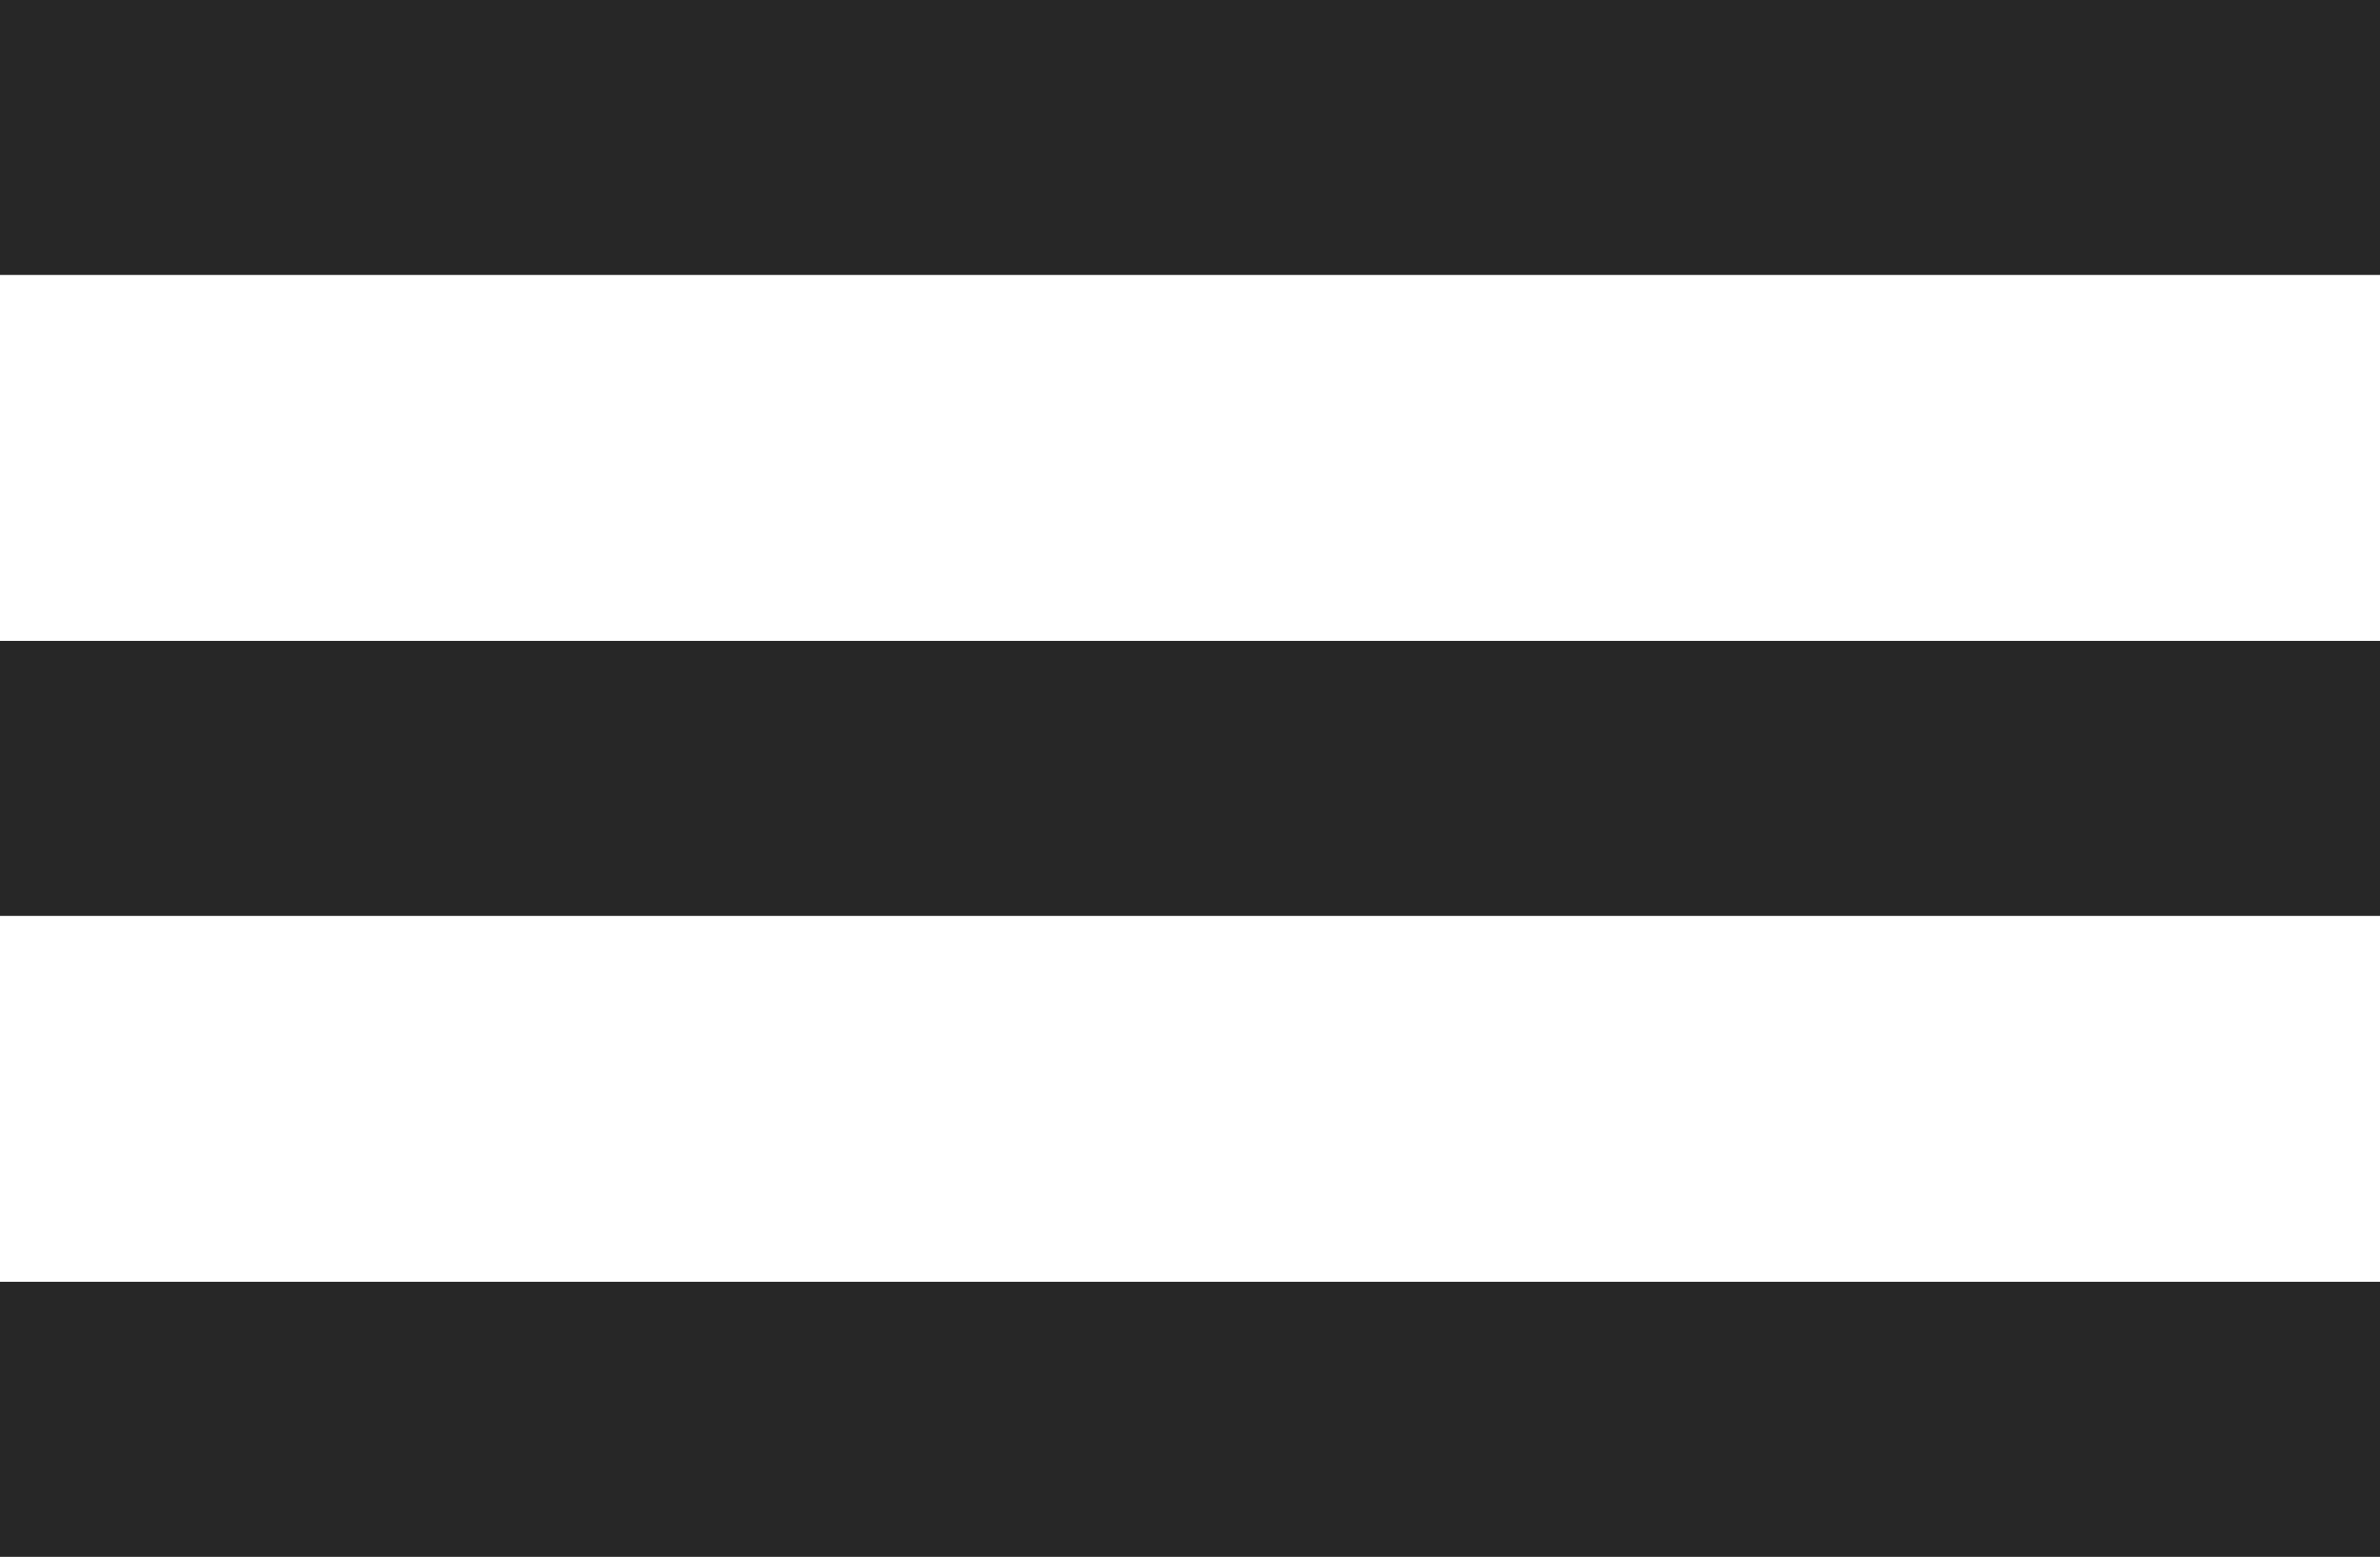 <svg width="26" height="17" xmlns="http://www.w3.org/2000/svg" xmlns:xlink="http://www.w3.org/1999/xlink">
    <use xlink:href="#path0_fill1" fill="#272727"></use>
    <path id="path0_fill1" fill="#272727" fill-rule="evenodd" d="M0 0h26v3H0V0zm0 7h26v3H0V7zm26 7H0v3h26v-3z"></path>
</svg>
